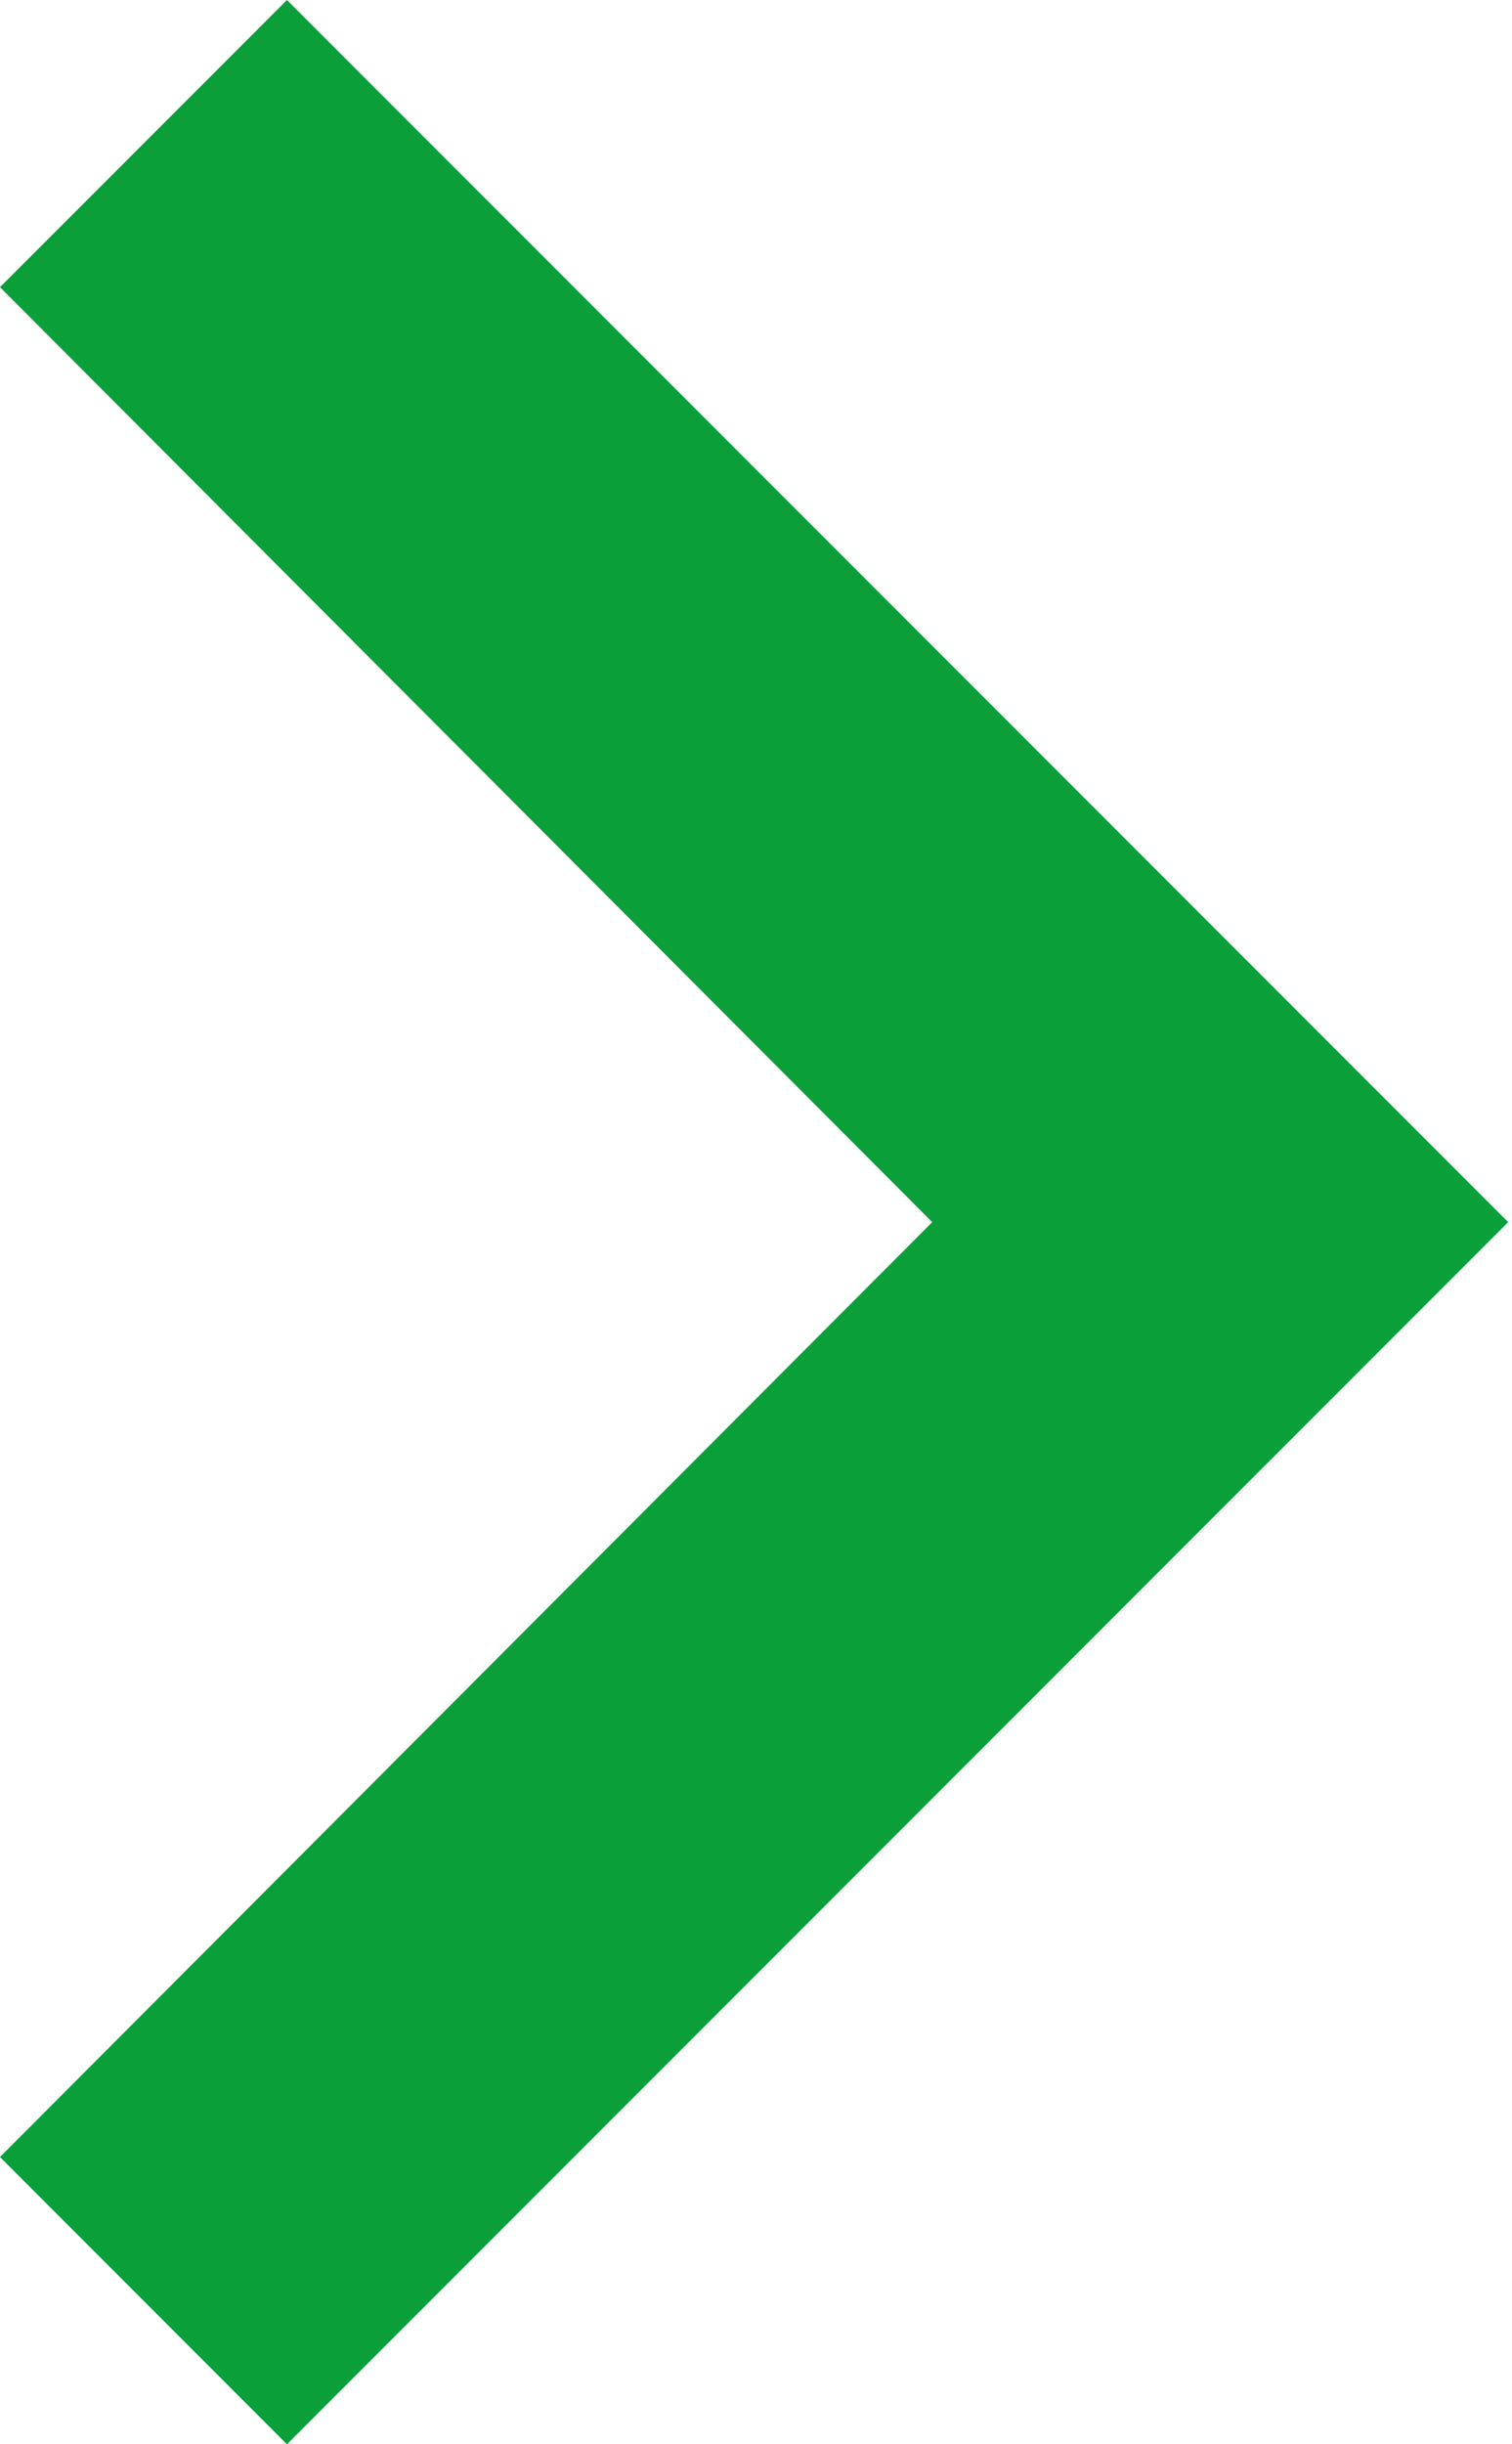 <?xml version="1.0" encoding="utf-8"?>
<svg xmlns="http://www.w3.org/2000/svg" fill="none" height="100%" overflow="visible" preserveAspectRatio="none" style="display: block;" viewBox="0 0 13 21" width="100%">
<path d="M0 18.532L8.015 10.5L0 2.467L2.467 0L12.967 10.5L2.467 21L0 18.532Z" fill="#0A9F39" id="keyboard_arrow_right-icon"/>
</svg>
